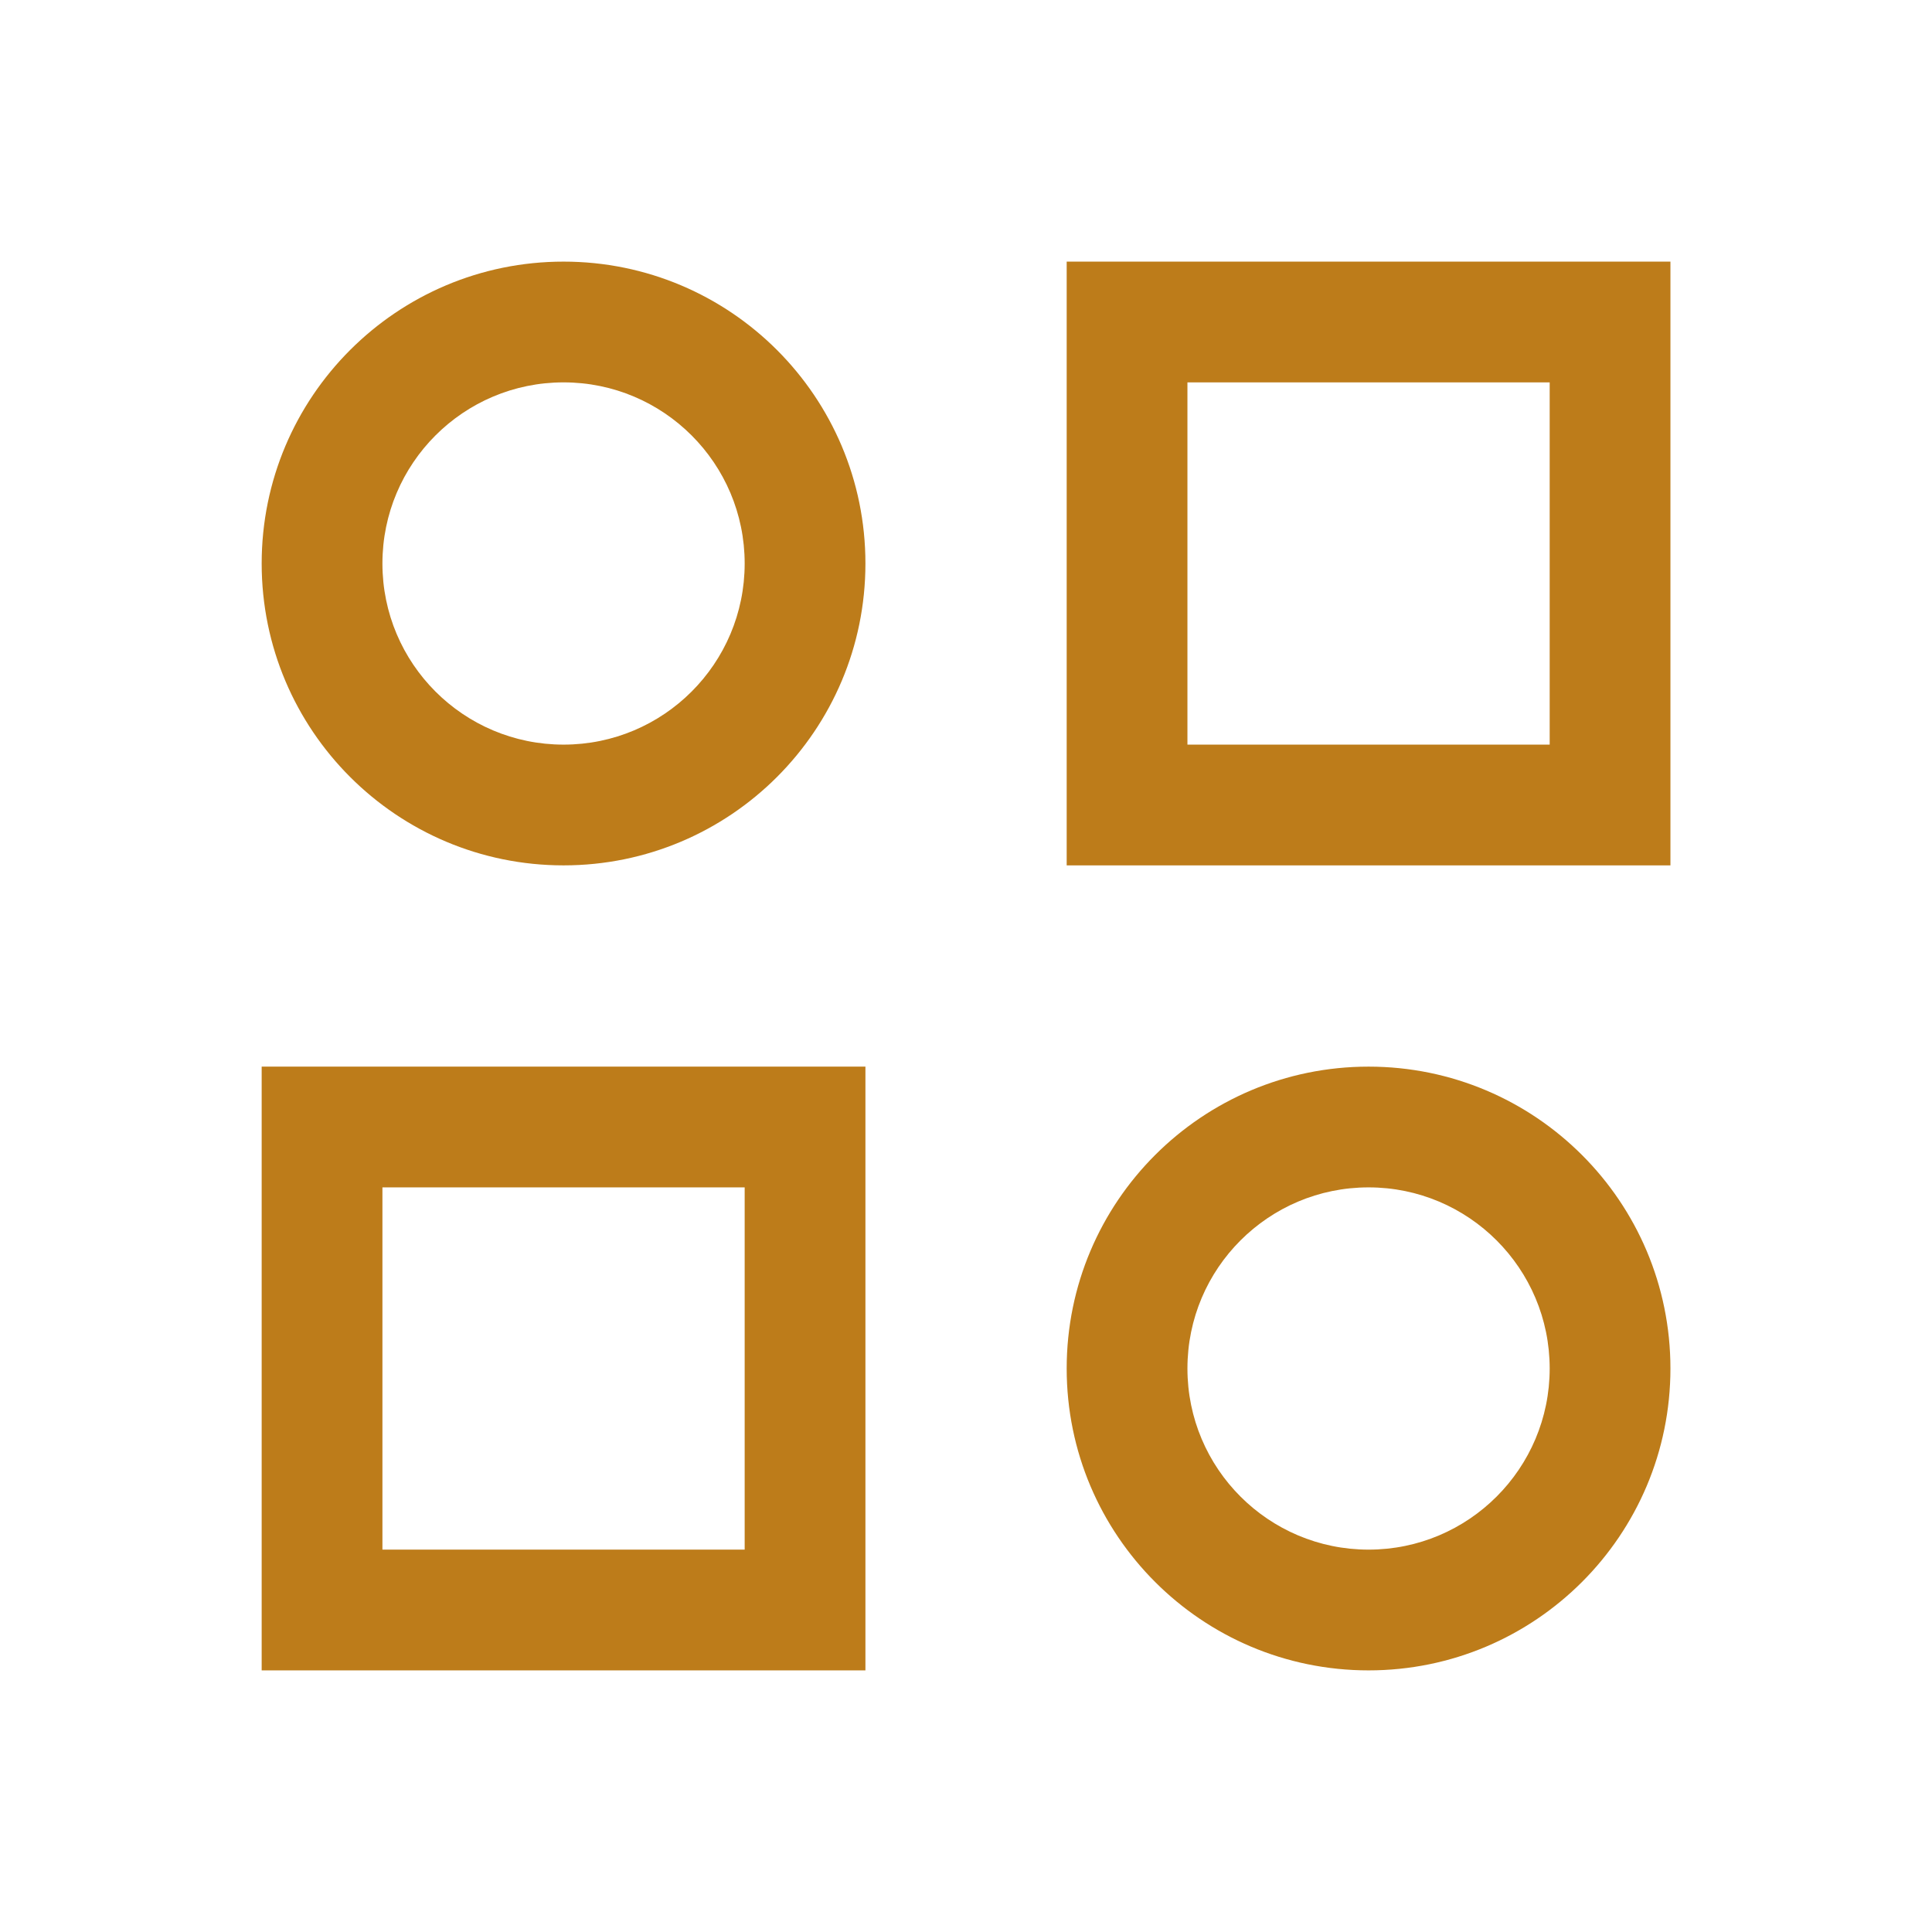 <svg width="70" height="70" viewBox="0 0 70 70" fill="none" xmlns="http://www.w3.org/2000/svg">
<path fill-rule="evenodd" clip-rule="evenodd" d="M13.856 20.416C13.856 16.792 16.795 13.854 20.419 13.854C24.043 13.854 26.981 16.792 26.981 20.416C26.981 24.041 24.043 26.979 20.419 26.979C16.795 26.979 13.856 24.041 13.856 20.416ZM20.419 9.479C14.378 9.479 9.481 14.376 9.481 20.416C9.481 26.457 14.378 31.354 20.419 31.354C26.46 31.354 31.356 26.457 31.356 20.416C31.356 14.376 26.46 9.479 20.419 9.479ZM60.523 9.479H38.648V31.354H60.523V9.479ZM56.148 26.979H43.023V13.854H56.148V26.979ZM31.356 38.646V60.521H9.481V38.646H31.356ZM13.856 43.021V56.146H26.981V43.021H13.856ZM43.023 49.583C43.023 45.959 45.961 43.021 49.586 43.021C53.21 43.021 56.148 45.959 56.148 49.583C56.148 53.207 53.21 56.146 49.586 56.146C45.961 56.146 43.023 53.207 43.023 49.583ZM49.586 38.646C43.545 38.646 38.648 43.542 38.648 49.583C38.648 55.624 43.545 60.521 49.586 60.521C55.626 60.521 60.523 55.624 60.523 49.583C60.523 43.542 55.626 38.646 49.586 38.646Z" fill="#BD7C1A"/>
</svg>
